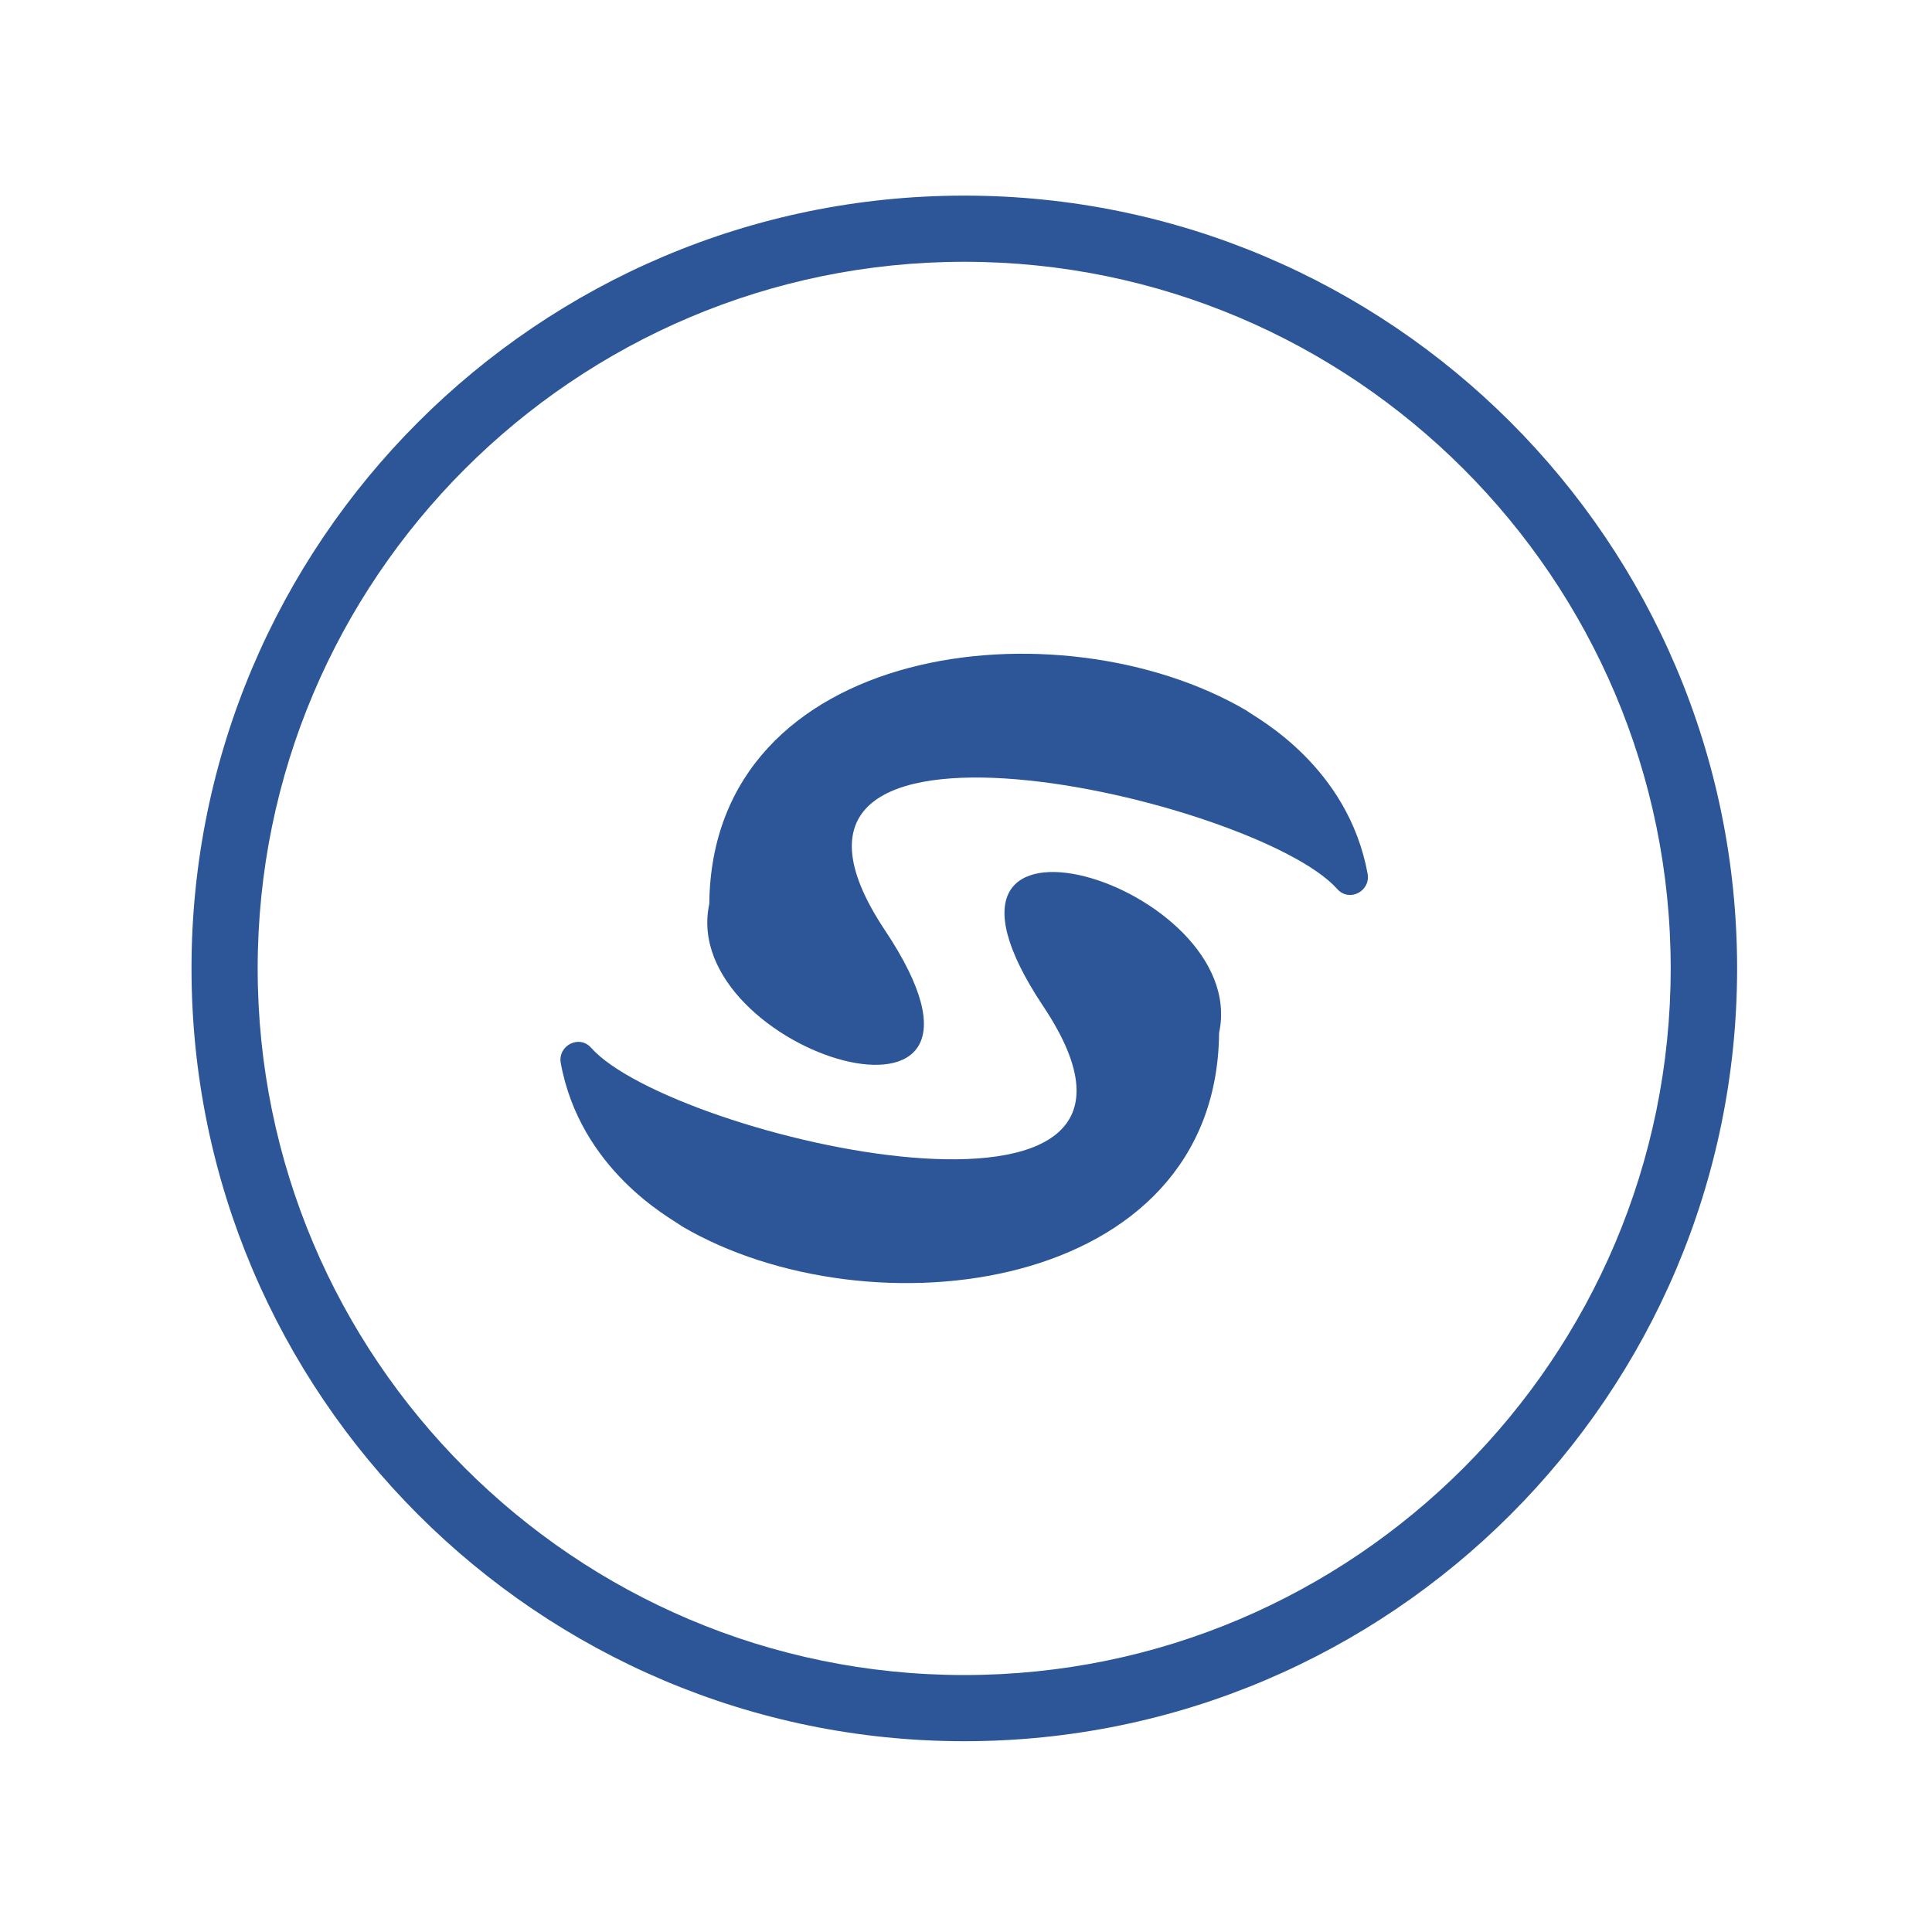 <?xml version="1.0" encoding="UTF-8"?>
<!-- Generator: Adobe Illustrator 26.1.0, SVG Export Plug-In . SVG Version: 6.00 Build 0)  -->
<svg xmlns="http://www.w3.org/2000/svg" xmlns:xlink="http://www.w3.org/1999/xlink" version="1.1" id="Layer_1" x="0px" y="0px" viewBox="0 0 800 800" style="enable-background:new 0 0 800 800;" xml:space="preserve">
<style type="text/css">
	.st0{fill-rule:evenodd;clip-rule:evenodd;fill:#2C5697;}
	.st1{fill:#2C5697;}
</style>
<g>
	<g>
		<path class="st0" d="M504.8,427.7c-1,108.4-145.1,125.5-222.4,80.1c-0.3-0.2-0.5-0.3-0.7-0.5c-4.1-2.9-41.4-22.9-49.5-67.1    c-1.3-7.3,7.7-11.9,12.6-6.3c33.4,37.5,258.2,89.3,187.2-17.2C367.7,320.2,518,366.1,504.8,427.7"></path>
		<path class="st0" d="M293.7,374.3c1-108.4,145.1-125.5,222.4-80.1c0.3,0.2,0.5,0.3,0.7,0.5c4.1,2.9,41.4,22.9,49.5,67.1    c1.3,7.3-7.7,11.9-12.6,6.3c-33.4-37.5-258.2-89.3-187.2,17.2C430.8,481.8,280.5,435.9,293.7,374.3"></path>
	</g>
	<g>
		<path class="st1" d="M399.3,721c-176.4,0-320-143.5-320-320s143.5-320,320-320s320,143.5,320,320S575.7,721,399.3,721z     M399.3,108.4c-161.3,0-292.6,131.2-292.6,292.6s131.2,292.6,292.6,292.6S691.8,562.3,691.8,401S560.6,108.4,399.3,108.4z"></path>
	</g>
</g>
</svg>
